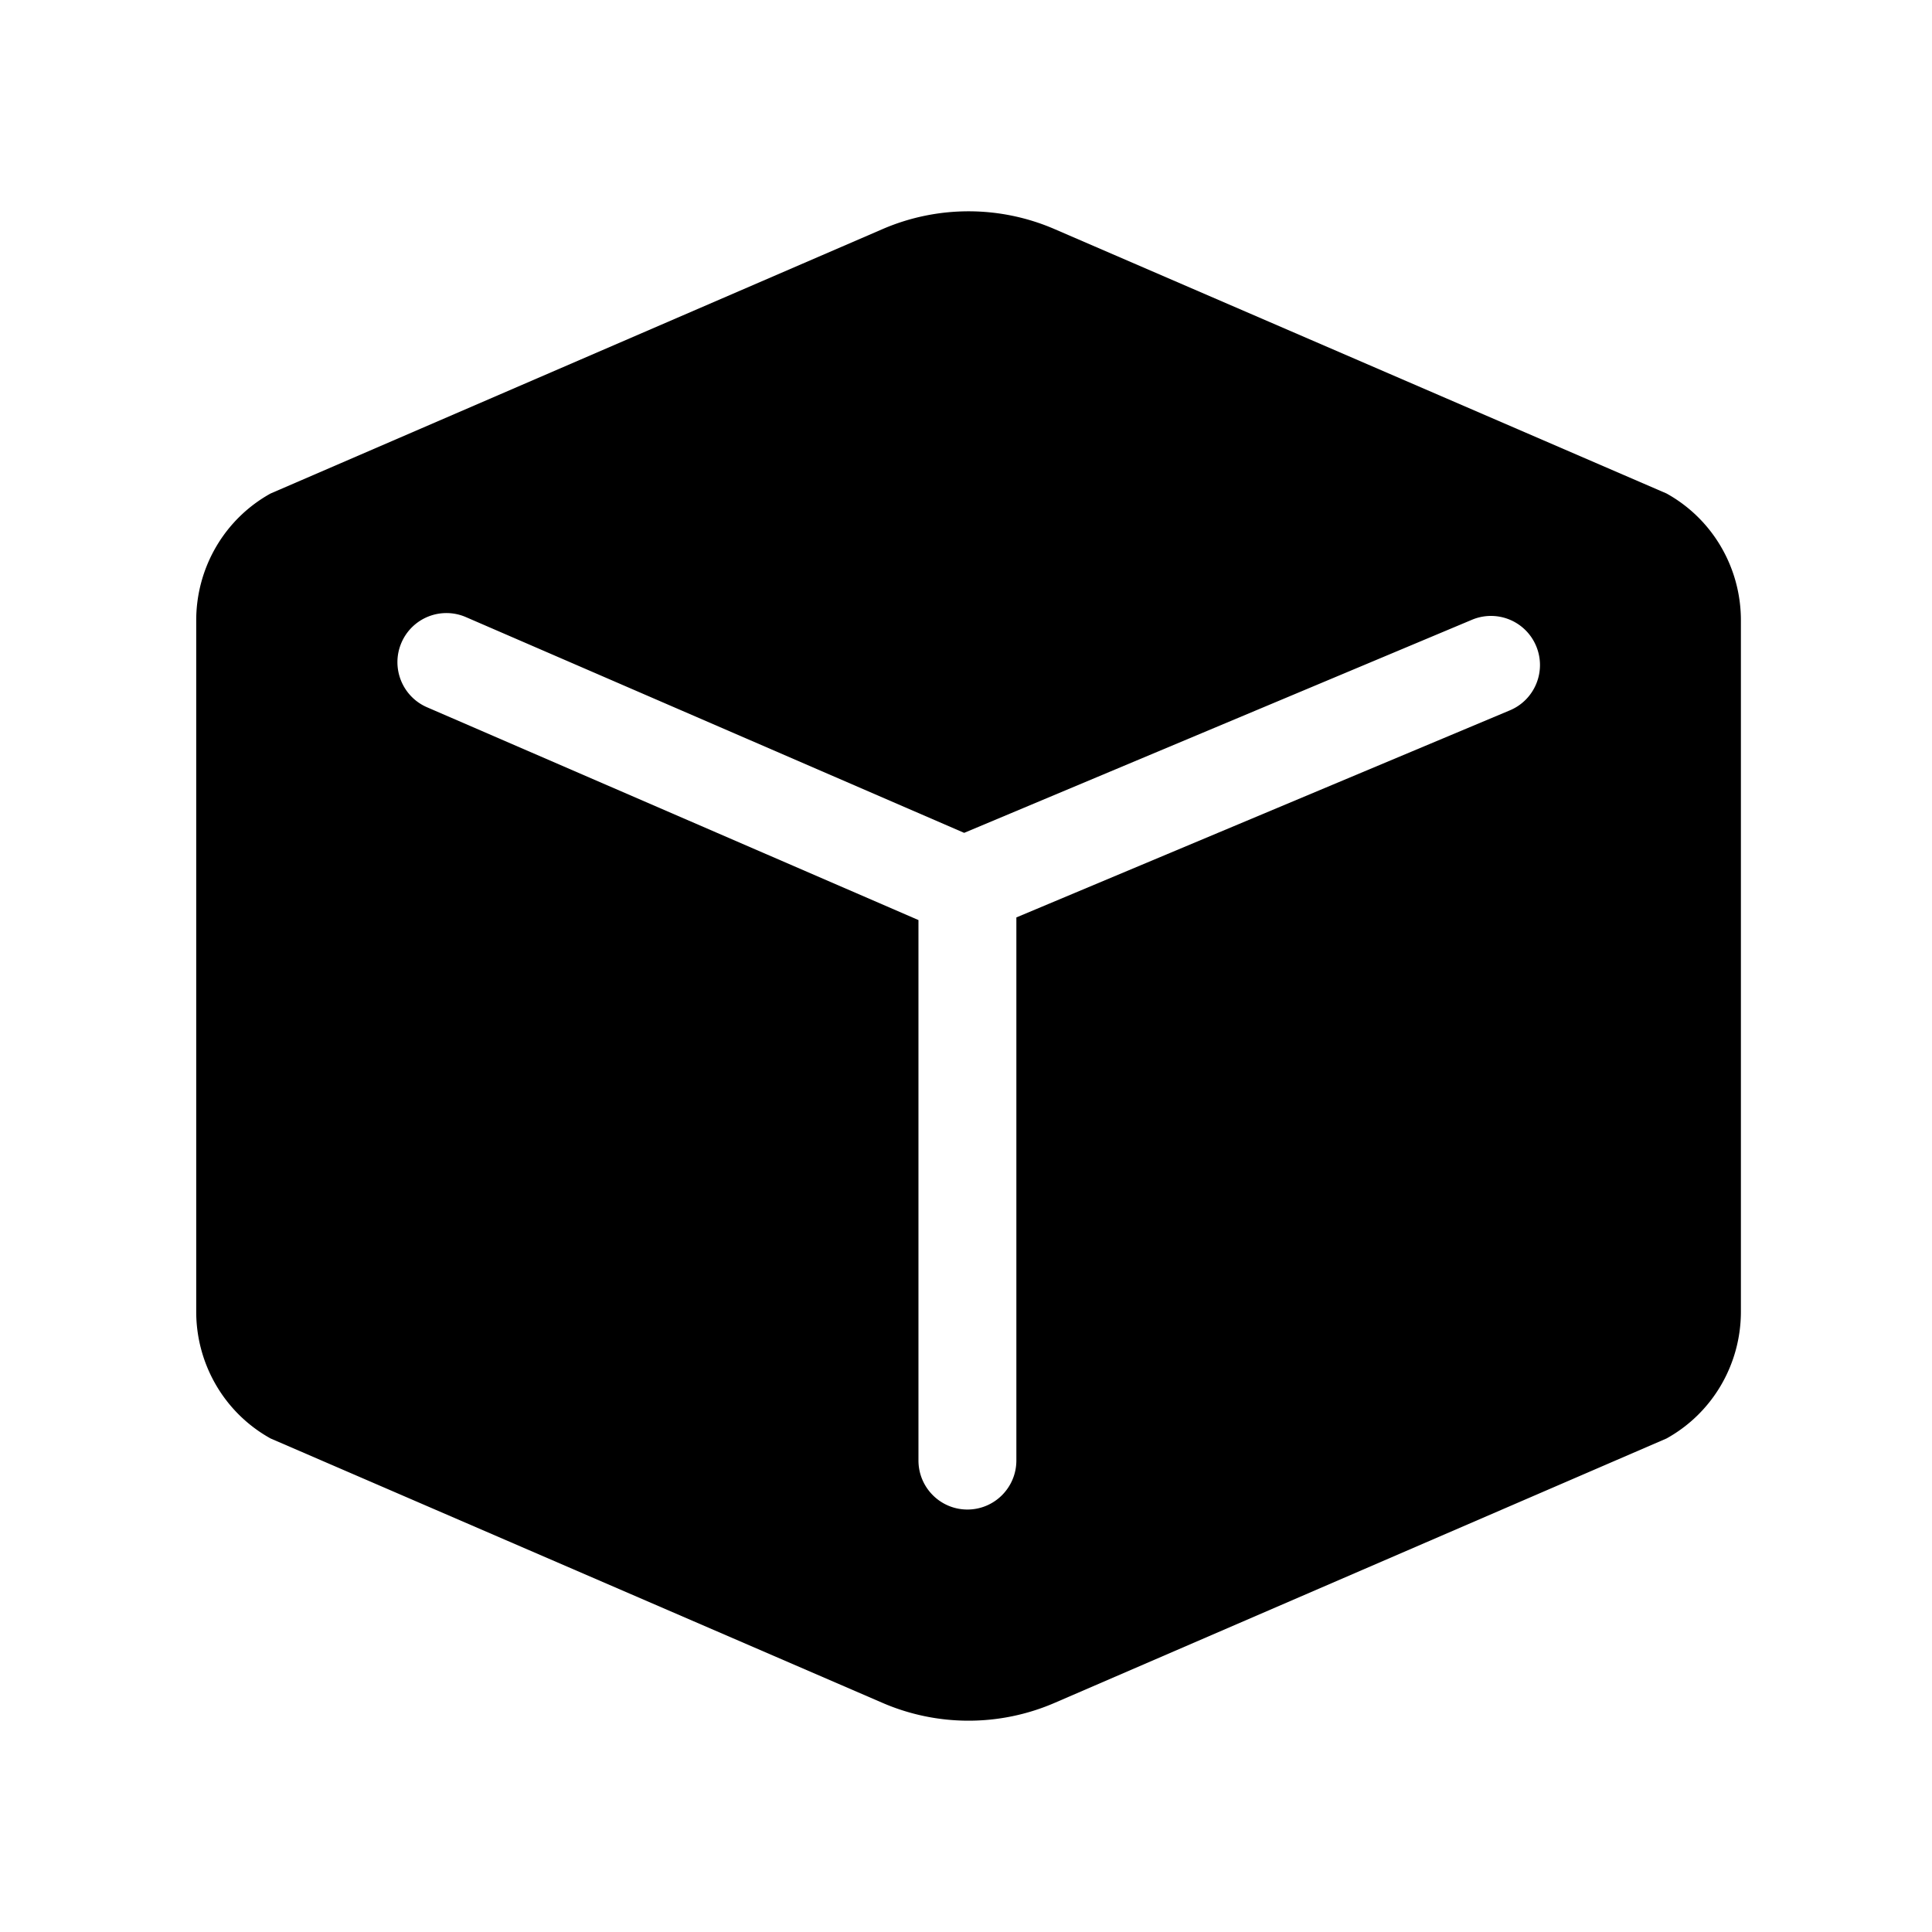 <svg xmlns="http://www.w3.org/2000/svg" fill="none" viewBox="0 0 256 256"><path fill="#000" fill-rule="evenodd" d="m139.733 30.357 81.091 35.033a19.05 19.05 0 0 1 7.207 7.04 19.3 19.3 0 0 1 2.647 9.771v91.593a19.3 19.3 0 0 1-2.647 9.771 19.05 19.05 0 0 1-7.207 7.04l-81.089 35.038a28.72 28.72 0 0 1-22.791 0l-81.09-35.038a19.04 19.04 0 0 1-7.206-7.04A19.3 19.3 0 0 1 26 173.794V82.201c0-3.438.914-6.813 2.648-9.77a19.05 19.05 0 0 1 7.207-7.04l81.09-35.035a28.72 28.72 0 0 1 22.788 0m-18.032 91.556v71.608c0 3.59 2.904 6.501 6.486 6.501 3.583 0 6.487-2.911 6.487-6.501v-71.956l65.395-27.441c3.306-1.387 4.865-5.196 3.483-8.51a6.487 6.487 0 0 0-8.498-3.495l-67.298 28.24-66.025-28.59a6.487 6.487 0 0 0-8.538 3.397c-1.418 3.298.098 7.125 3.388 8.55z" clip-rule="evenodd"/></svg>
